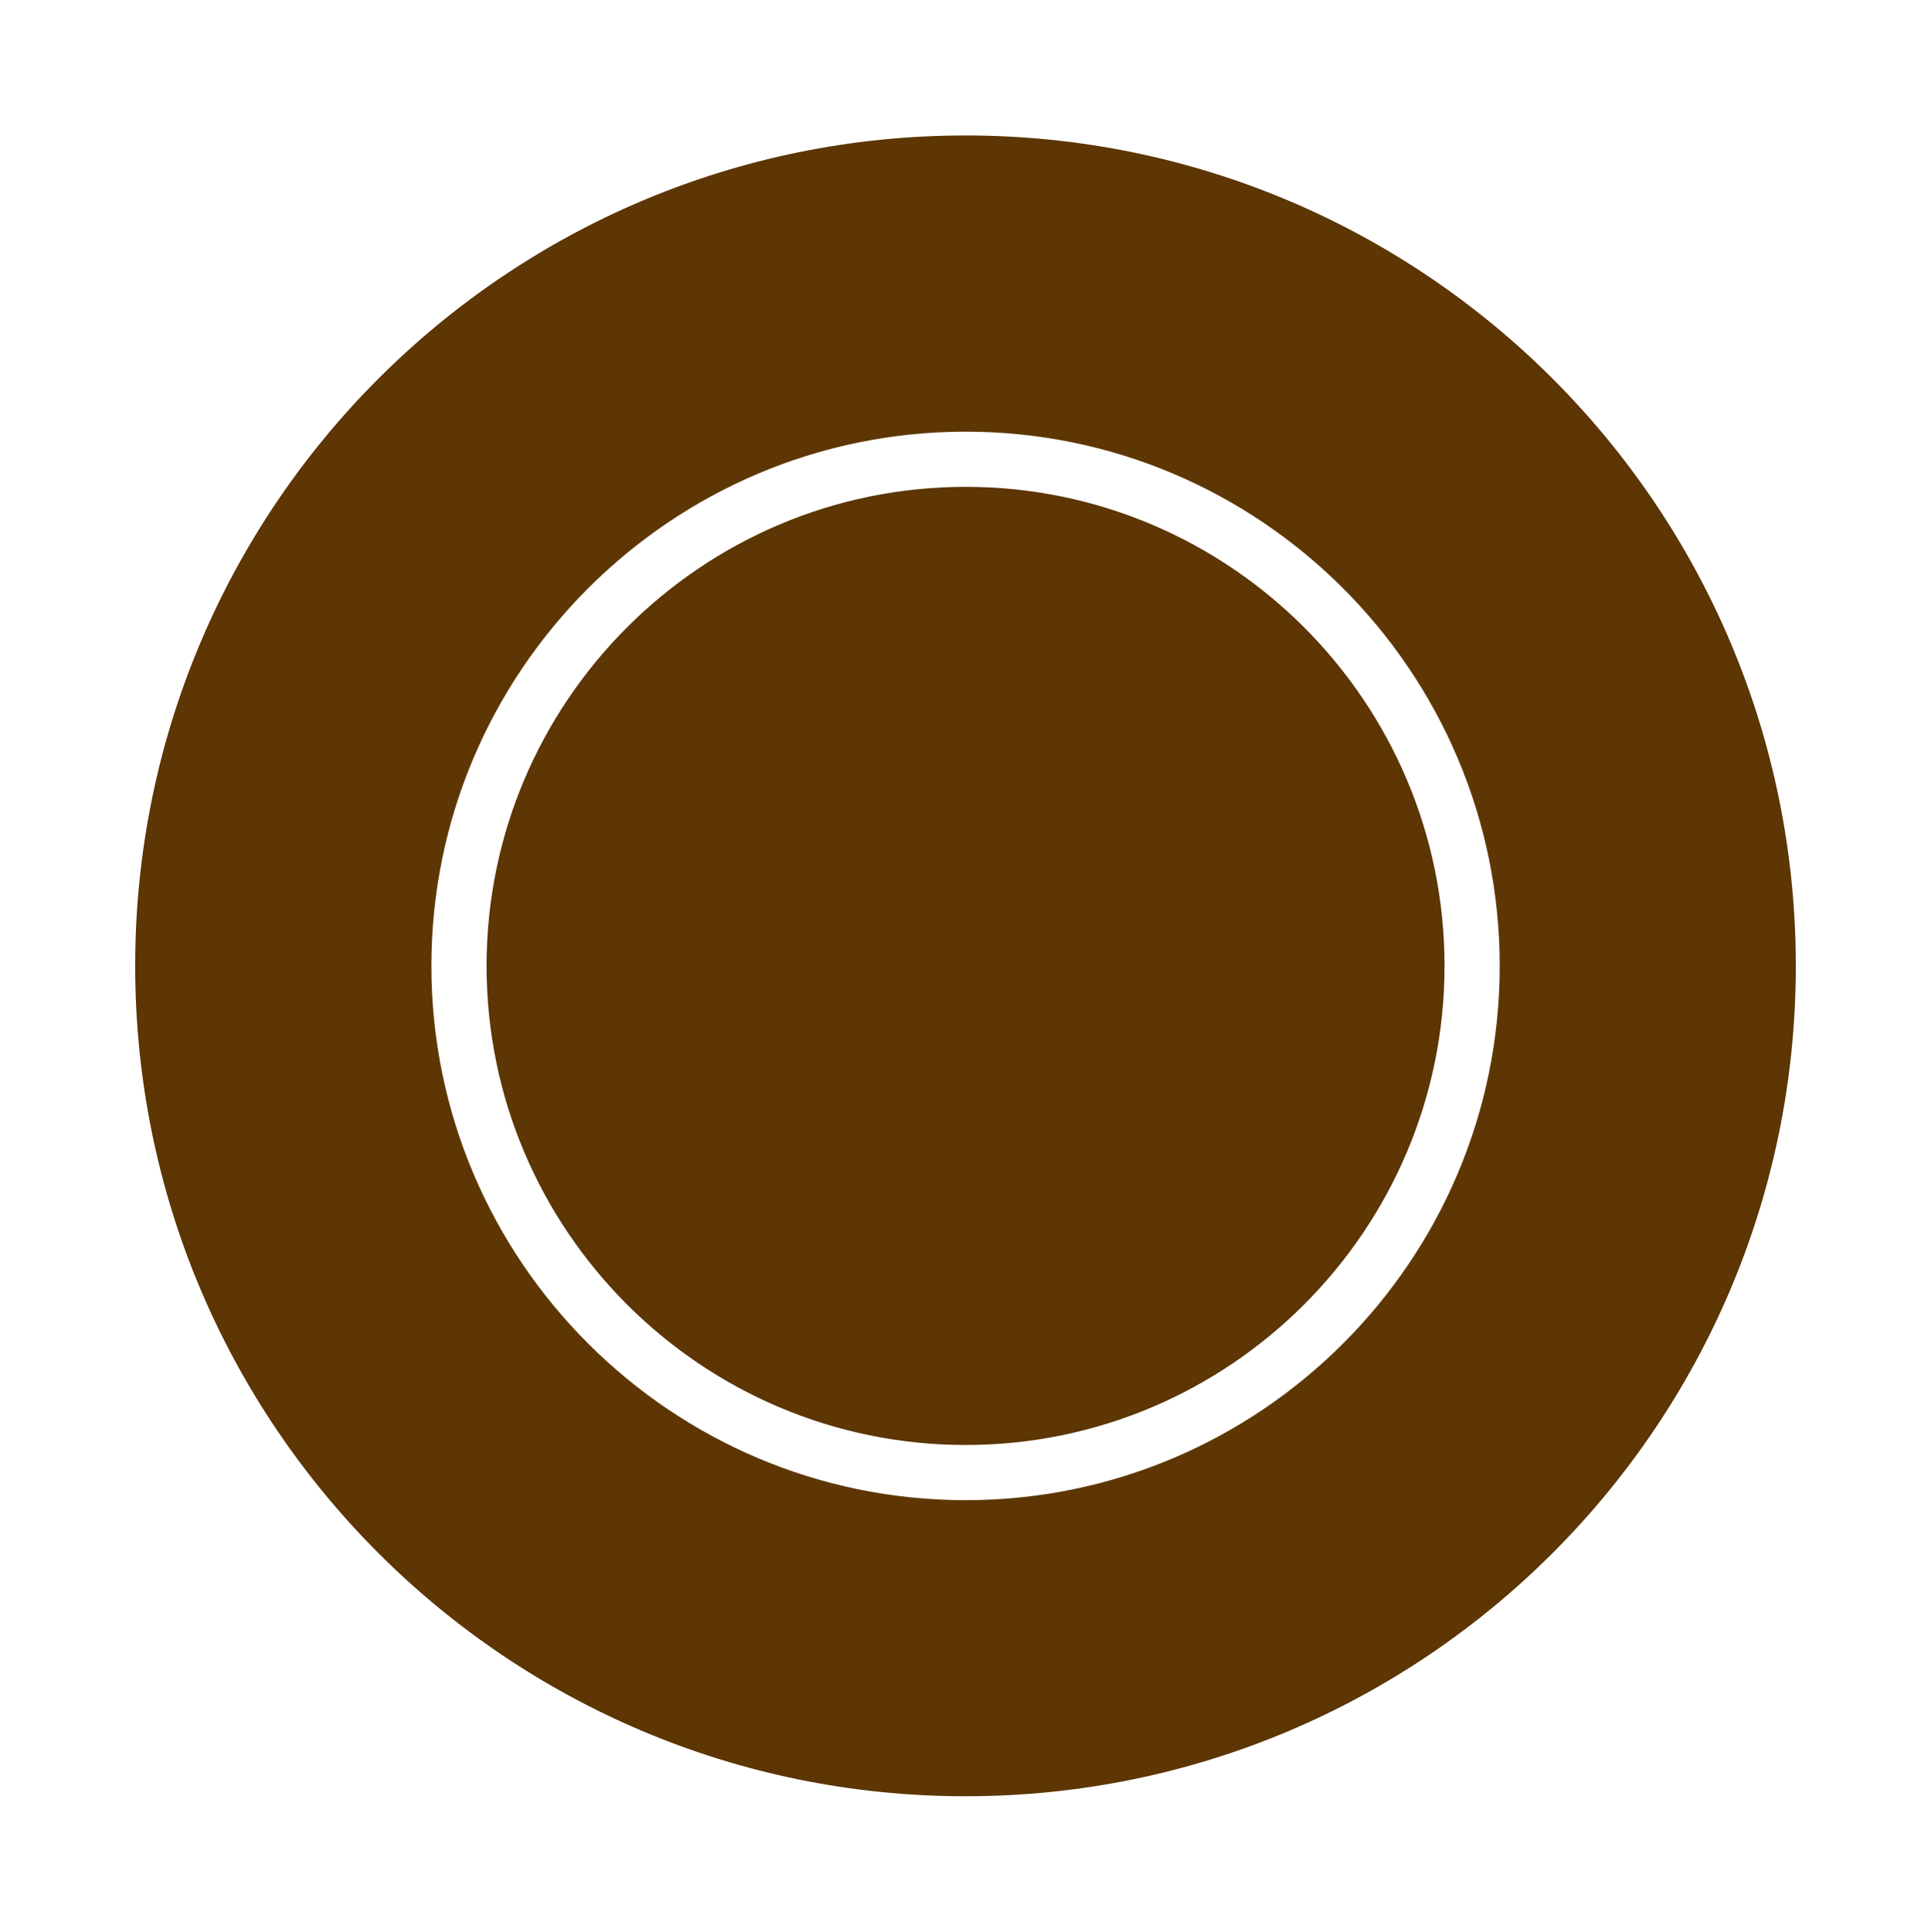 <?xml version="1.0" encoding="utf-8"?>
<!-- Generator: Adobe Illustrator 16.0.0, SVG Export Plug-In . SVG Version: 6.00 Build 0)  -->
<!DOCTYPE svg PUBLIC "-//W3C//DTD SVG 1.1//EN" "http://www.w3.org/Graphics/SVG/1.1/DTD/svg11.dtd">
<svg version="1.1" id="Livello_1" xmlns="http://www.w3.org/2000/svg" xmlns:xlink="http://www.w3.org/1999/xlink" x="0px" y="0px"
	 width="35px" height="35.01px" viewBox="0 0 35 35.01" enable-background="new 0 0 35 35.01" xml:space="preserve">
<path fill="#5D3603" d="M17.501,2.455c-8.314,0-15.051,6.738-15.051,15.05c0,8.311,6.736,15.049,15.051,15.049
	c8.313,0,15.049-6.738,15.049-15.049C32.55,9.193,25.813,2.455,17.501,2.455z M17.503,27.188c-5.339,0-9.684-4.344-9.684-9.682
	c0-5.339,4.345-9.683,9.684-9.683c5.337,0,9.68,4.344,9.68,9.683C27.183,22.844,22.84,27.188,17.503,27.188z"/>
<path fill="#5D3603" d="M17.503,8.823c-4.788,0-8.684,3.895-8.684,8.683s3.896,8.682,8.684,8.682c4.786,0,8.68-3.895,8.68-8.682
	S22.289,8.823,17.503,8.823z"/>
</svg>

